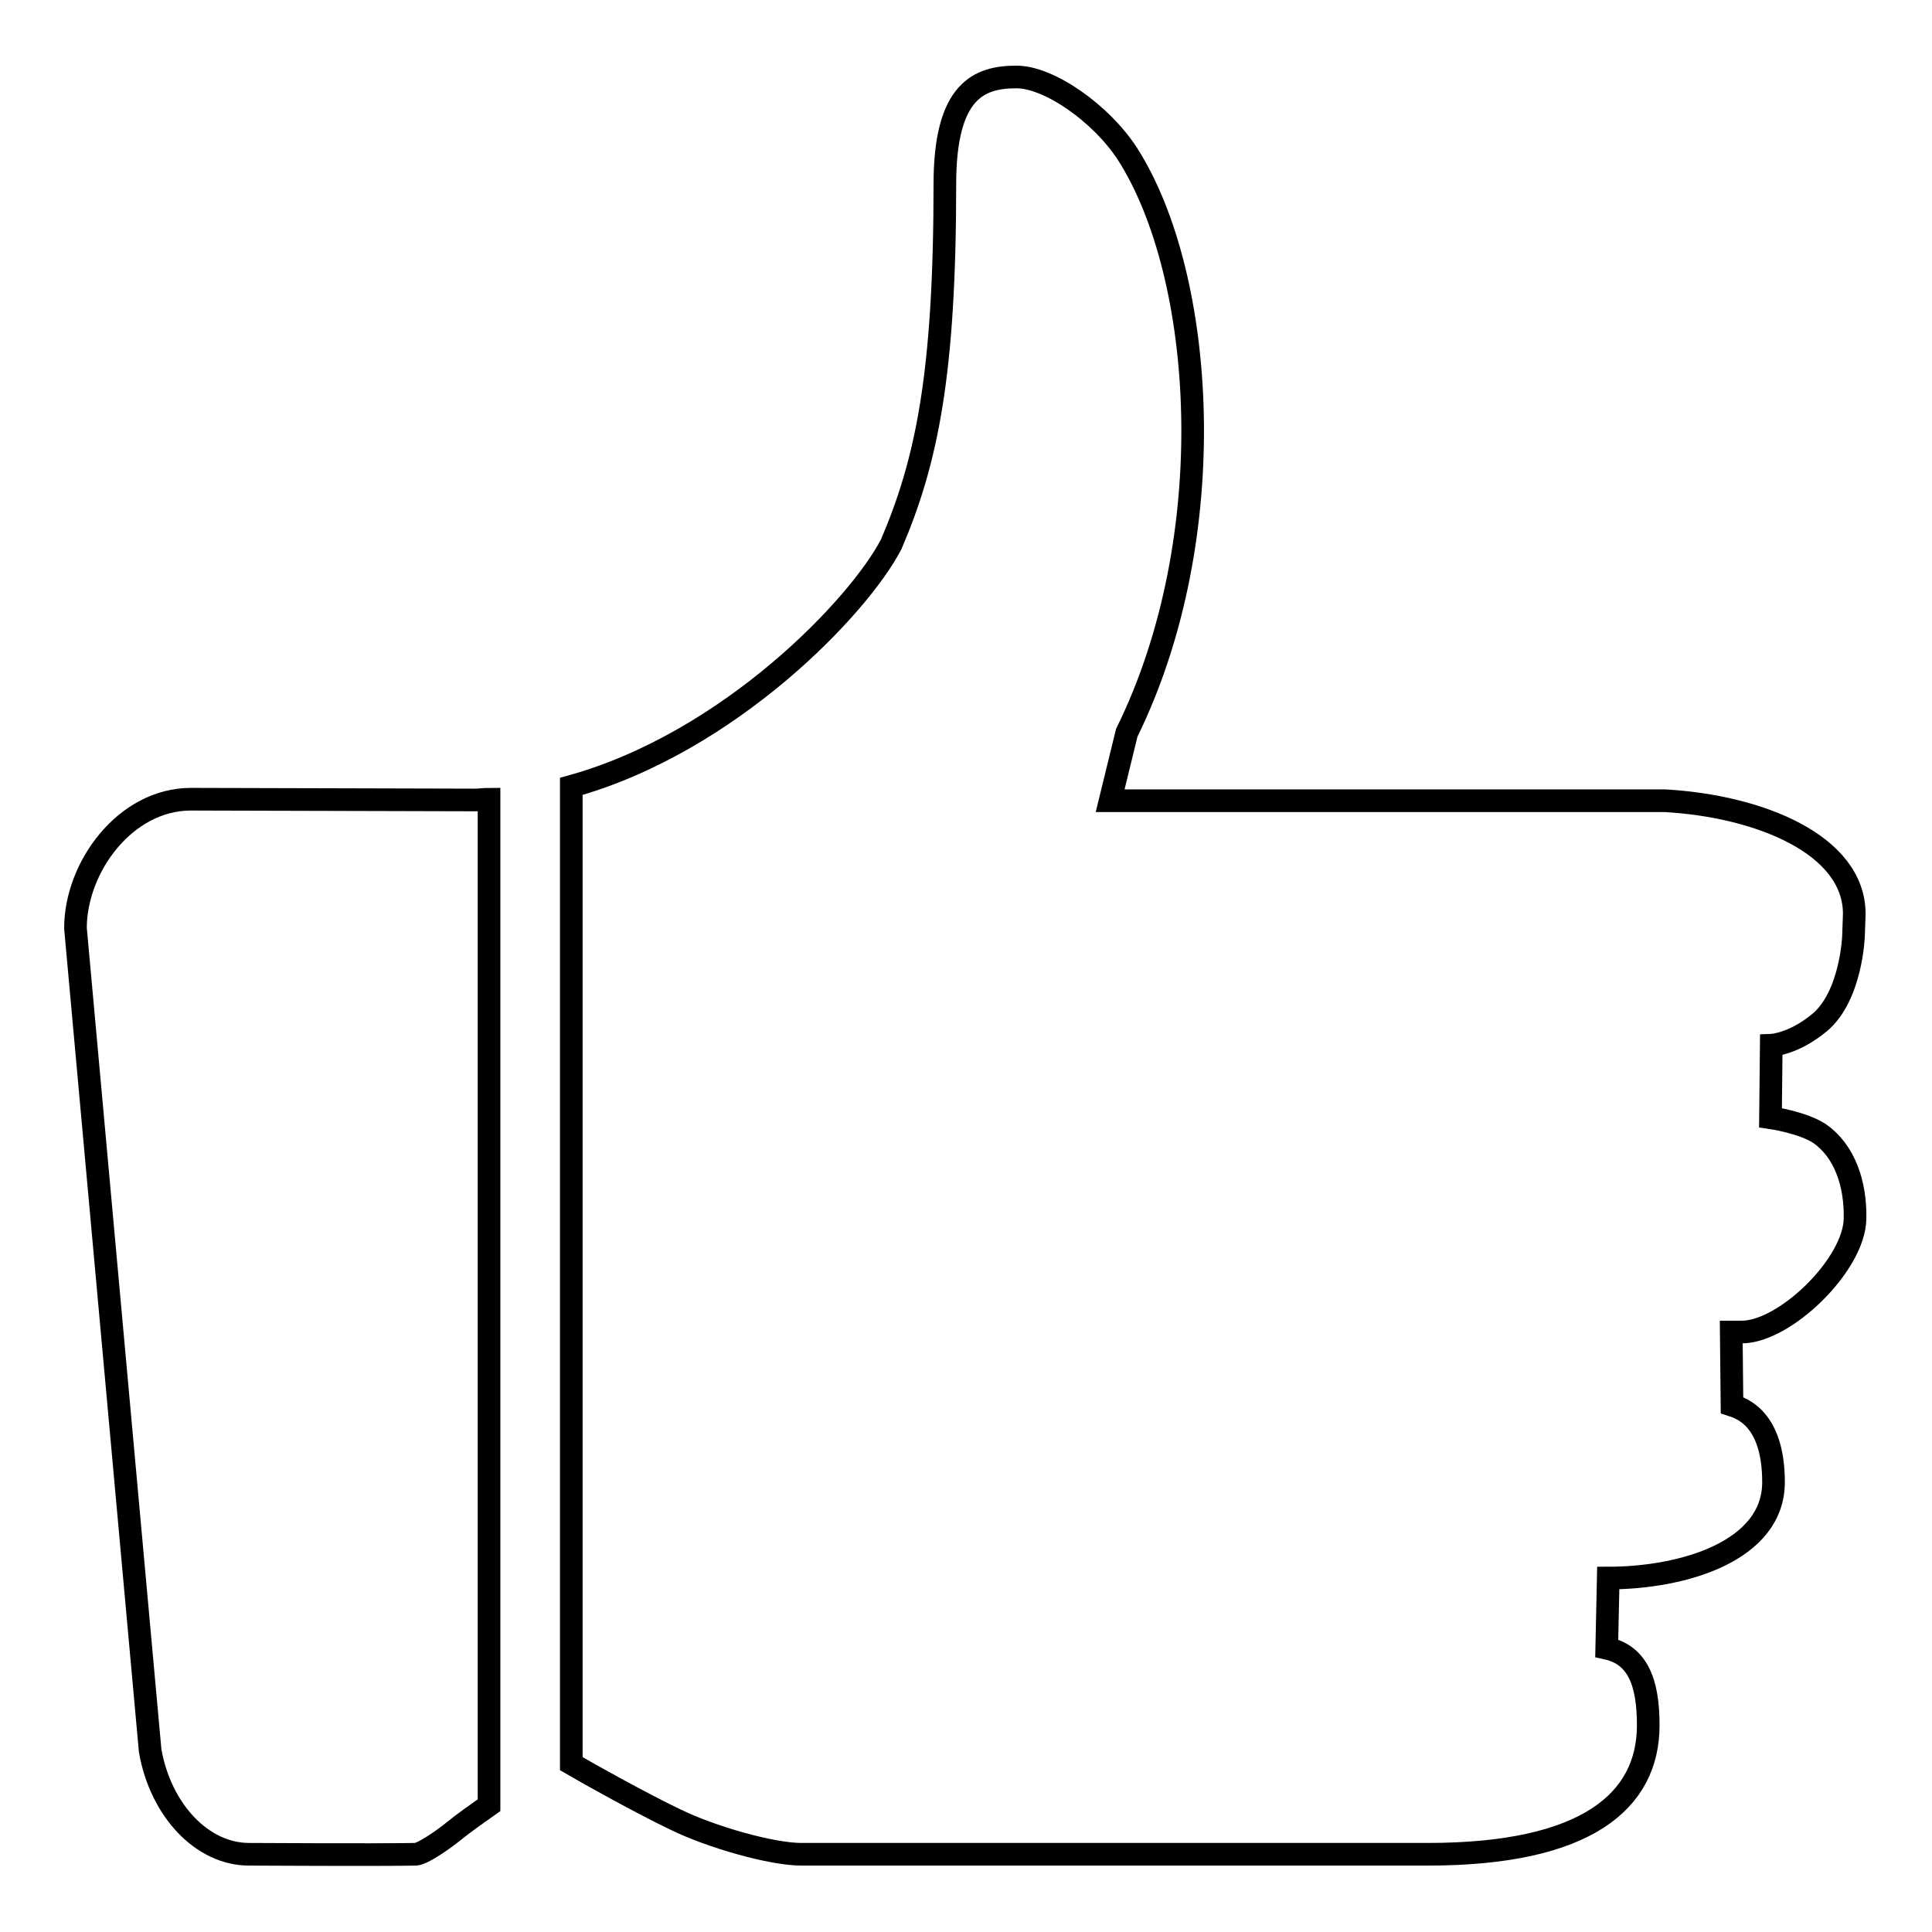 <?xml version="1.0" encoding="utf-8"?>
<!-- Svg Vector Icons : http://www.onlinewebfonts.com/icon -->
<!DOCTYPE svg PUBLIC "-//W3C//DTD SVG 1.1//EN" "http://www.w3.org/Graphics/SVG/1.1/DTD/svg11.dtd">
<svg version="1.1" xmlns="http://www.w3.org/2000/svg" xmlns:xlink="http://www.w3.org/1999/xlink" x="0px" y="0px" viewBox="0 0 256 256" enable-background="new 0 0 256 256" xml:space="preserve">
<g><g><path stroke-width="3" fill-opacity="0" stroke="#000000"  d="M55.1,245.7c-4.8,0.1-22,0-22.1,0c-6.2,0-11.7-5.8-13.1-13.7L10,123c0-8.1,6.6-17.1,15.3-17.1v0l37.6,0.1c0.6,0,1.3-0.1,1.9-0.1v133.3c-1.7,1.2-3.4,2.4-4.5,3.3C58.7,243.8,56.1,245.6,55.1,245.7L55.1,245.7z"/><path stroke-width="3" fill-opacity="0" stroke="#000000"  d="M230.8,176.5h-1.4l0.1,9.7c1.2,0.4,5.5,1.7,5.5,10.2c0,9.1-11.9,12.7-21.9,12.7h0l-0.2,9.3c4.1,0.9,5.5,4.5,5.5,10.2c0,10-8.1,17.1-29.2,17.1h-83c-4,0-12-2.3-16.7-4.6c-4.4-2.1-11.4-6-13.8-7.4V104.2c20.9-5.8,38.1-23.8,42.4-32.1c4.7-11,7.1-22.5,7.1-47.7c0-12.5,4.6-14.2,9.5-14.2c4.3,0,11.2,4.8,14.7,10.2c10.3,16.1,12.7,50.7-0.1,76.7l-2.2,9l73.5,0c12.5,0.7,25.1,5.8,25.1,15l-0.1,2.9c0,0.1-0.3,8-4.5,11.5c-3.5,2.9-6.4,3-6.4,3l-0.1,9.6c0,0,4.2,0.6,6.5,2.1c3.3,2.3,4.8,6.6,4.7,11.3C245.7,167.6,236.5,176.5,230.8,176.5L230.8,176.5z"/></g></g>
</svg>